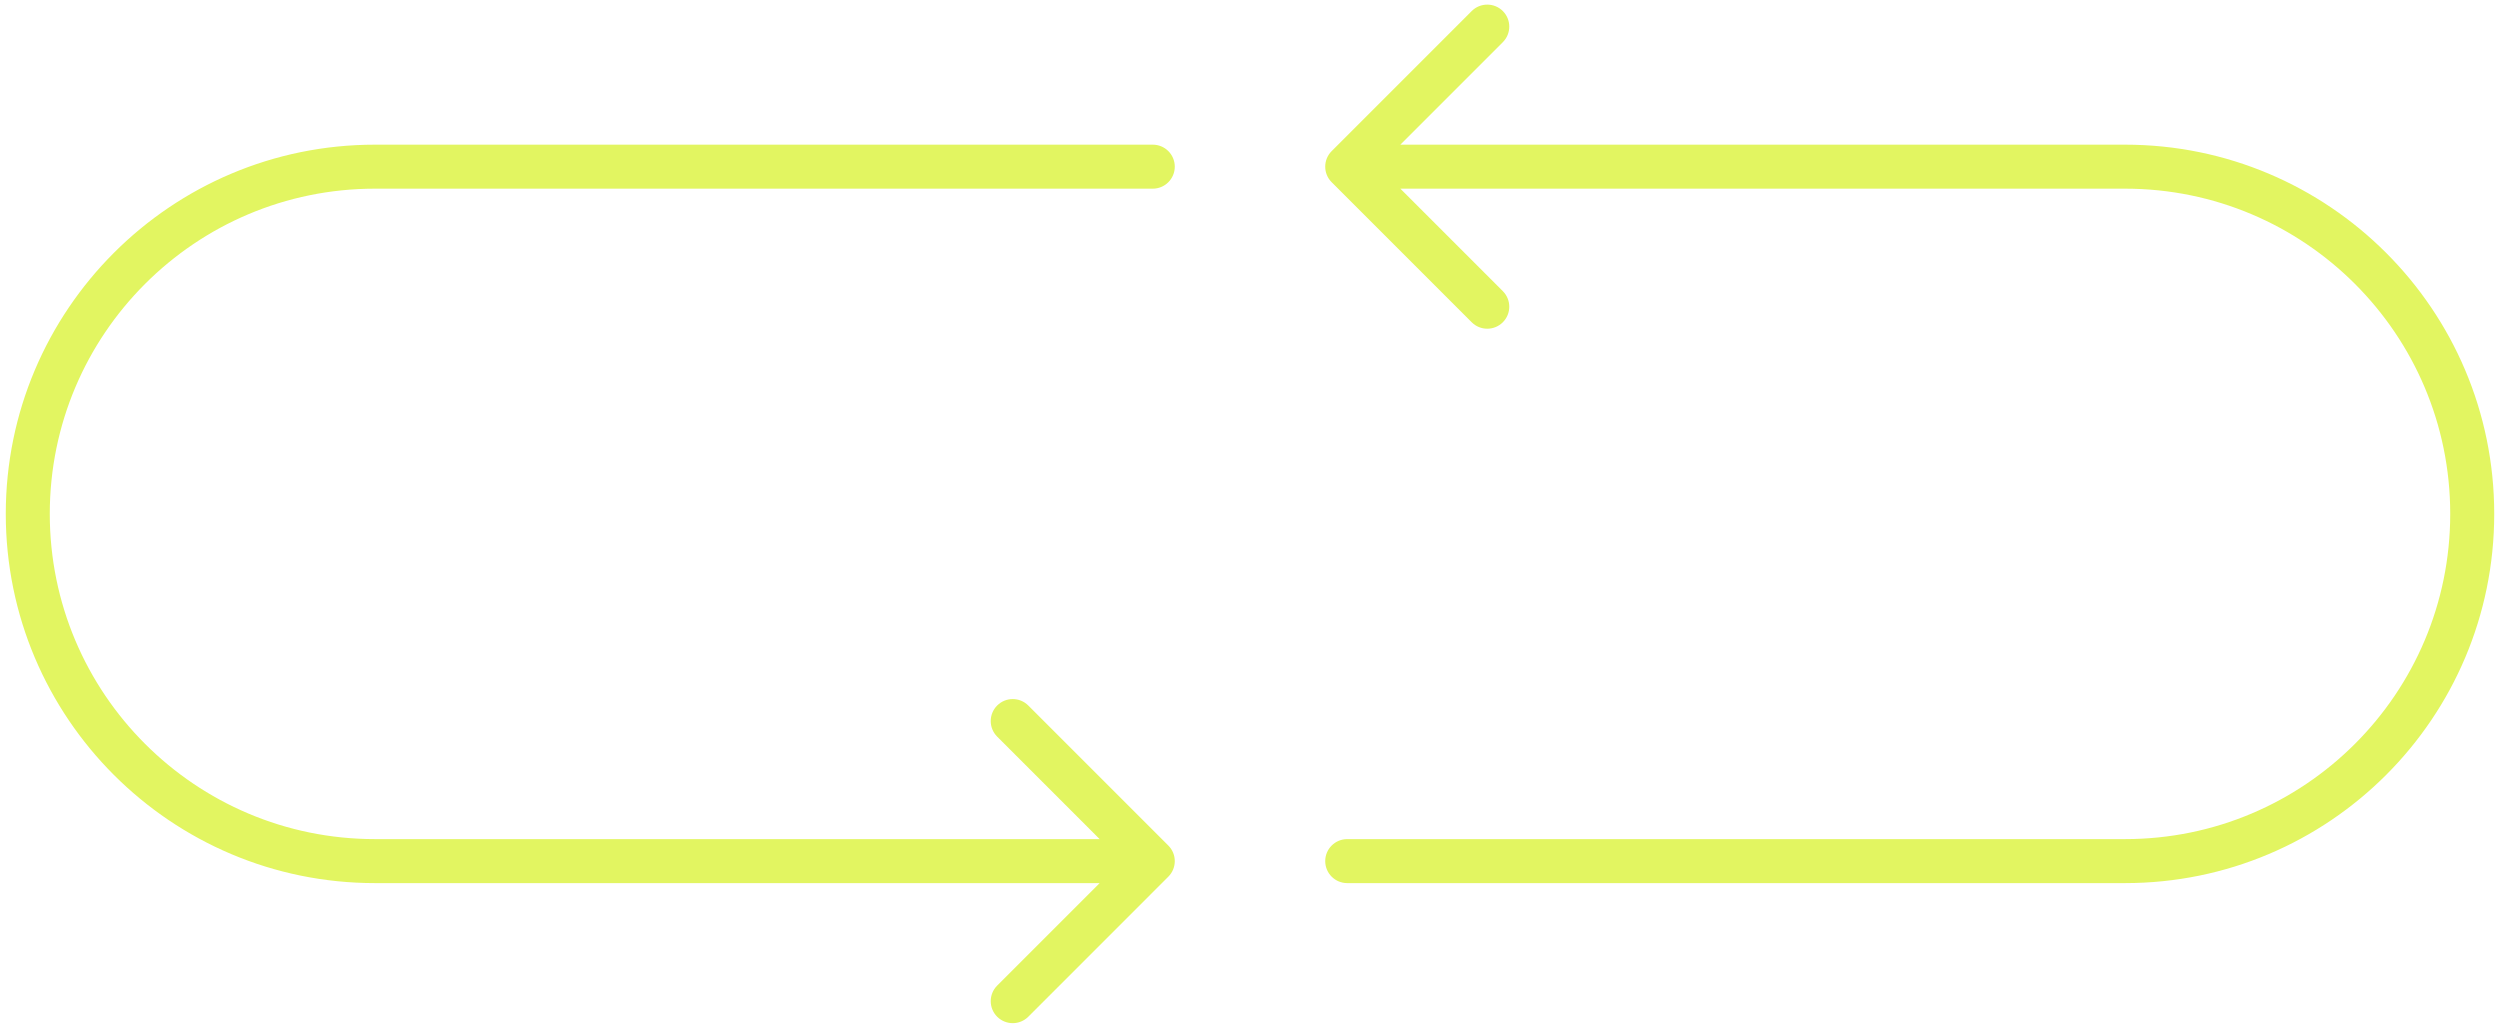 <svg width="180" height="74" viewBox="0 0 180 74" fill="none" xmlns="http://www.w3.org/2000/svg">
<path d="M83 10.416C83.875 10.416 84.584 11.125 84.584 12C84.584 12.875 83.875 13.584 83 13.584V10.416ZM84.12 60.88C84.739 61.498 84.739 62.502 84.12 63.12L74.037 73.204C73.418 73.822 72.415 73.822 71.796 73.204C71.178 72.585 71.178 71.582 71.796 70.963L80.759 62L71.796 53.037C71.178 52.418 71.178 51.415 71.796 50.797C72.415 50.178 73.418 50.178 74.037 50.797L84.12 60.88ZM83 13.584H27V10.416H83V13.584ZM27 60.416H83V63.584H27V60.416ZM3.584 37C3.584 49.932 14.068 60.416 27 60.416V63.584C12.318 63.584 0.416 51.682 0.416 37H3.584ZM27 13.584C14.068 13.584 3.584 24.068 3.584 37H0.416C0.416 22.318 12.318 10.416 27 10.416V13.584Z" fill="#E2F561"/>
<path d="M97 63.584C96.125 63.584 95.416 62.875 95.416 62C95.416 61.125 96.125 60.416 97 60.416V63.584ZM95.88 13.12C95.261 12.502 95.261 11.498 95.88 10.88L105.963 0.796C106.582 0.178 107.585 0.178 108.204 0.796C108.822 1.415 108.822 2.418 108.204 3.037L99.241 12L108.204 20.963C108.822 21.582 108.822 22.585 108.204 23.203C107.585 23.822 106.582 23.822 105.963 23.203L95.88 13.12ZM97 60.416L153 60.416V63.584L97 63.584V60.416ZM153 13.584L97 13.584V10.416L153 10.416V13.584ZM176.416 37C176.416 24.068 165.932 13.584 153 13.584V10.416C167.682 10.416 179.584 22.318 179.584 37H176.416ZM153 60.416C165.932 60.416 176.416 49.932 176.416 37H179.584C179.584 51.682 167.682 63.584 153 63.584V60.416Z" fill="#E2F561"/>
</svg>

